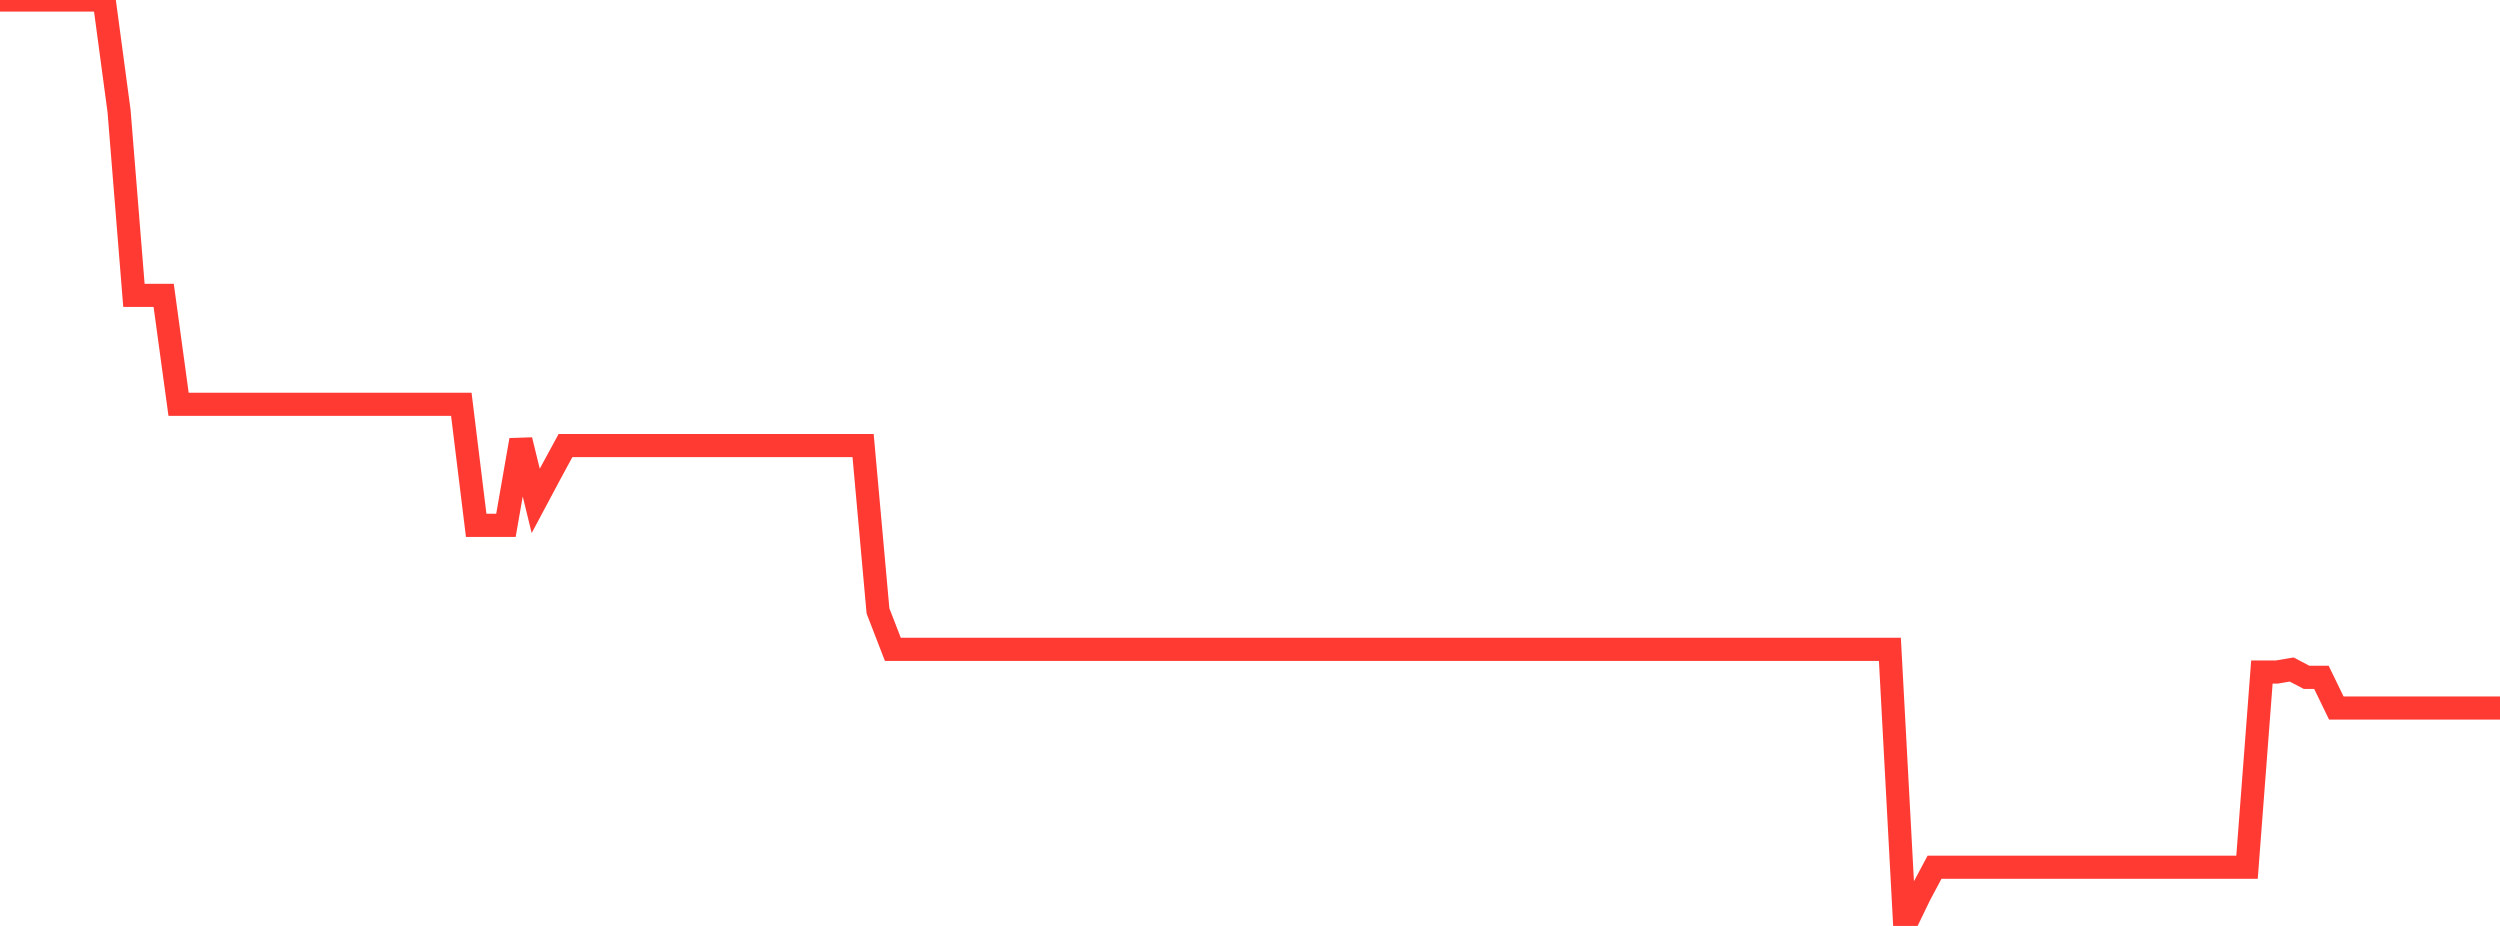 <?xml version="1.0" standalone="no"?>
<!DOCTYPE svg PUBLIC "-//W3C//DTD SVG 1.1//EN" "http://www.w3.org/Graphics/SVG/1.1/DTD/svg11.dtd">

<svg width="135" height="50" viewBox="0 0 135 50" preserveAspectRatio="none" 
  xmlns="http://www.w3.org/2000/svg"
  xmlns:xlink="http://www.w3.org/1999/xlink">


<polyline points="0.0, 0.0 0.804, 0.0 1.607, 0.0 2.411, 0.0 3.214, 0.0 4.018, 0.0 4.821, 0.0 5.625, 0.0 6.429, 5.995 7.232, 15.951 8.036, 15.951 8.839, 15.951 9.643, 21.831 10.446, 21.831 11.25, 21.831 12.054, 21.831 12.857, 21.831 13.661, 21.831 14.464, 21.831 15.268, 21.831 16.071, 21.831 16.875, 21.831 17.679, 21.831 18.482, 21.831 19.286, 21.831 20.089, 21.831 20.893, 21.831 21.696, 21.831 22.5, 21.831 23.304, 21.831 24.107, 21.831 24.911, 21.831 25.714, 28.368 26.518, 28.368 27.321, 28.368 28.125, 23.762 28.929, 27.048 29.732, 25.542 30.536, 24.061 31.339, 24.061 32.143, 24.061 32.946, 24.061 33.75, 24.061 34.554, 24.061 35.357, 24.061 36.161, 24.061 36.964, 24.061 37.768, 24.061 38.571, 24.061 39.375, 24.061 40.179, 24.061 40.982, 24.061 41.786, 24.061 42.589, 24.061 43.393, 24.061 44.196, 24.061 45.0, 24.061 45.804, 24.061 46.607, 24.061 47.411, 32.987 48.214, 35.064 49.018, 35.064 49.821, 35.064 50.625, 35.064 51.429, 35.064 52.232, 35.064 53.036, 35.064 53.839, 35.064 54.643, 35.064 55.446, 35.064 56.25, 35.064 57.054, 35.064 57.857, 35.064 58.661, 35.064 59.464, 35.064 60.268, 35.064 61.071, 35.064 61.875, 35.064 62.679, 35.064 63.482, 35.064 64.286, 35.064 65.089, 35.064 65.893, 35.064 66.696, 35.064 67.5, 35.064 68.304, 35.064 69.107, 35.064 69.911, 35.064 70.714, 35.064 71.518, 35.064 72.321, 35.064 73.125, 35.064 73.929, 35.064 74.732, 35.064 75.536, 35.064 76.339, 35.064 77.143, 35.064 77.946, 35.064 78.75, 35.064 79.554, 35.064 80.357, 35.064 81.161, 35.064 81.964, 35.064 82.768, 35.064 83.571, 35.064 84.375, 35.064 85.179, 35.064 85.982, 35.064 86.786, 35.064 87.589, 35.064 88.393, 35.064 89.196, 35.064 90.0, 35.064 90.804, 35.064 91.607, 35.064 92.411, 35.064 93.214, 35.064 94.018, 35.064 94.821, 35.064 95.625, 35.064 96.429, 35.064 97.232, 35.064 98.036, 35.064 98.839, 35.064 99.643, 35.064 100.446, 35.064 101.25, 35.064 102.054, 35.064 102.857, 50.0 103.661, 48.337 104.464, 46.832 105.268, 46.832 106.071, 46.832 106.875, 46.832 107.679, 46.832 108.482, 46.832 109.286, 46.832 110.089, 46.832 110.893, 46.832 111.696, 46.832 112.5, 46.832 113.304, 46.832 114.107, 46.832 114.911, 46.832 115.714, 46.832 116.518, 46.832 117.321, 46.832 118.125, 46.832 118.929, 46.832 119.732, 46.832 120.536, 46.832 121.339, 46.832 122.143, 36.29 122.946, 36.29 123.75, 36.154 124.554, 36.576 125.357, 36.576 126.161, 38.234 126.964, 38.234 127.768, 38.234 128.571, 38.234 129.375, 38.234 130.179, 38.234 130.982, 38.234 131.786, 38.234 132.589, 38.234 133.393, 38.234 134.196, 38.234 135.0, 38.234" fill="none" stroke="#ff3a33" stroke-width="1.25"/>

</svg>